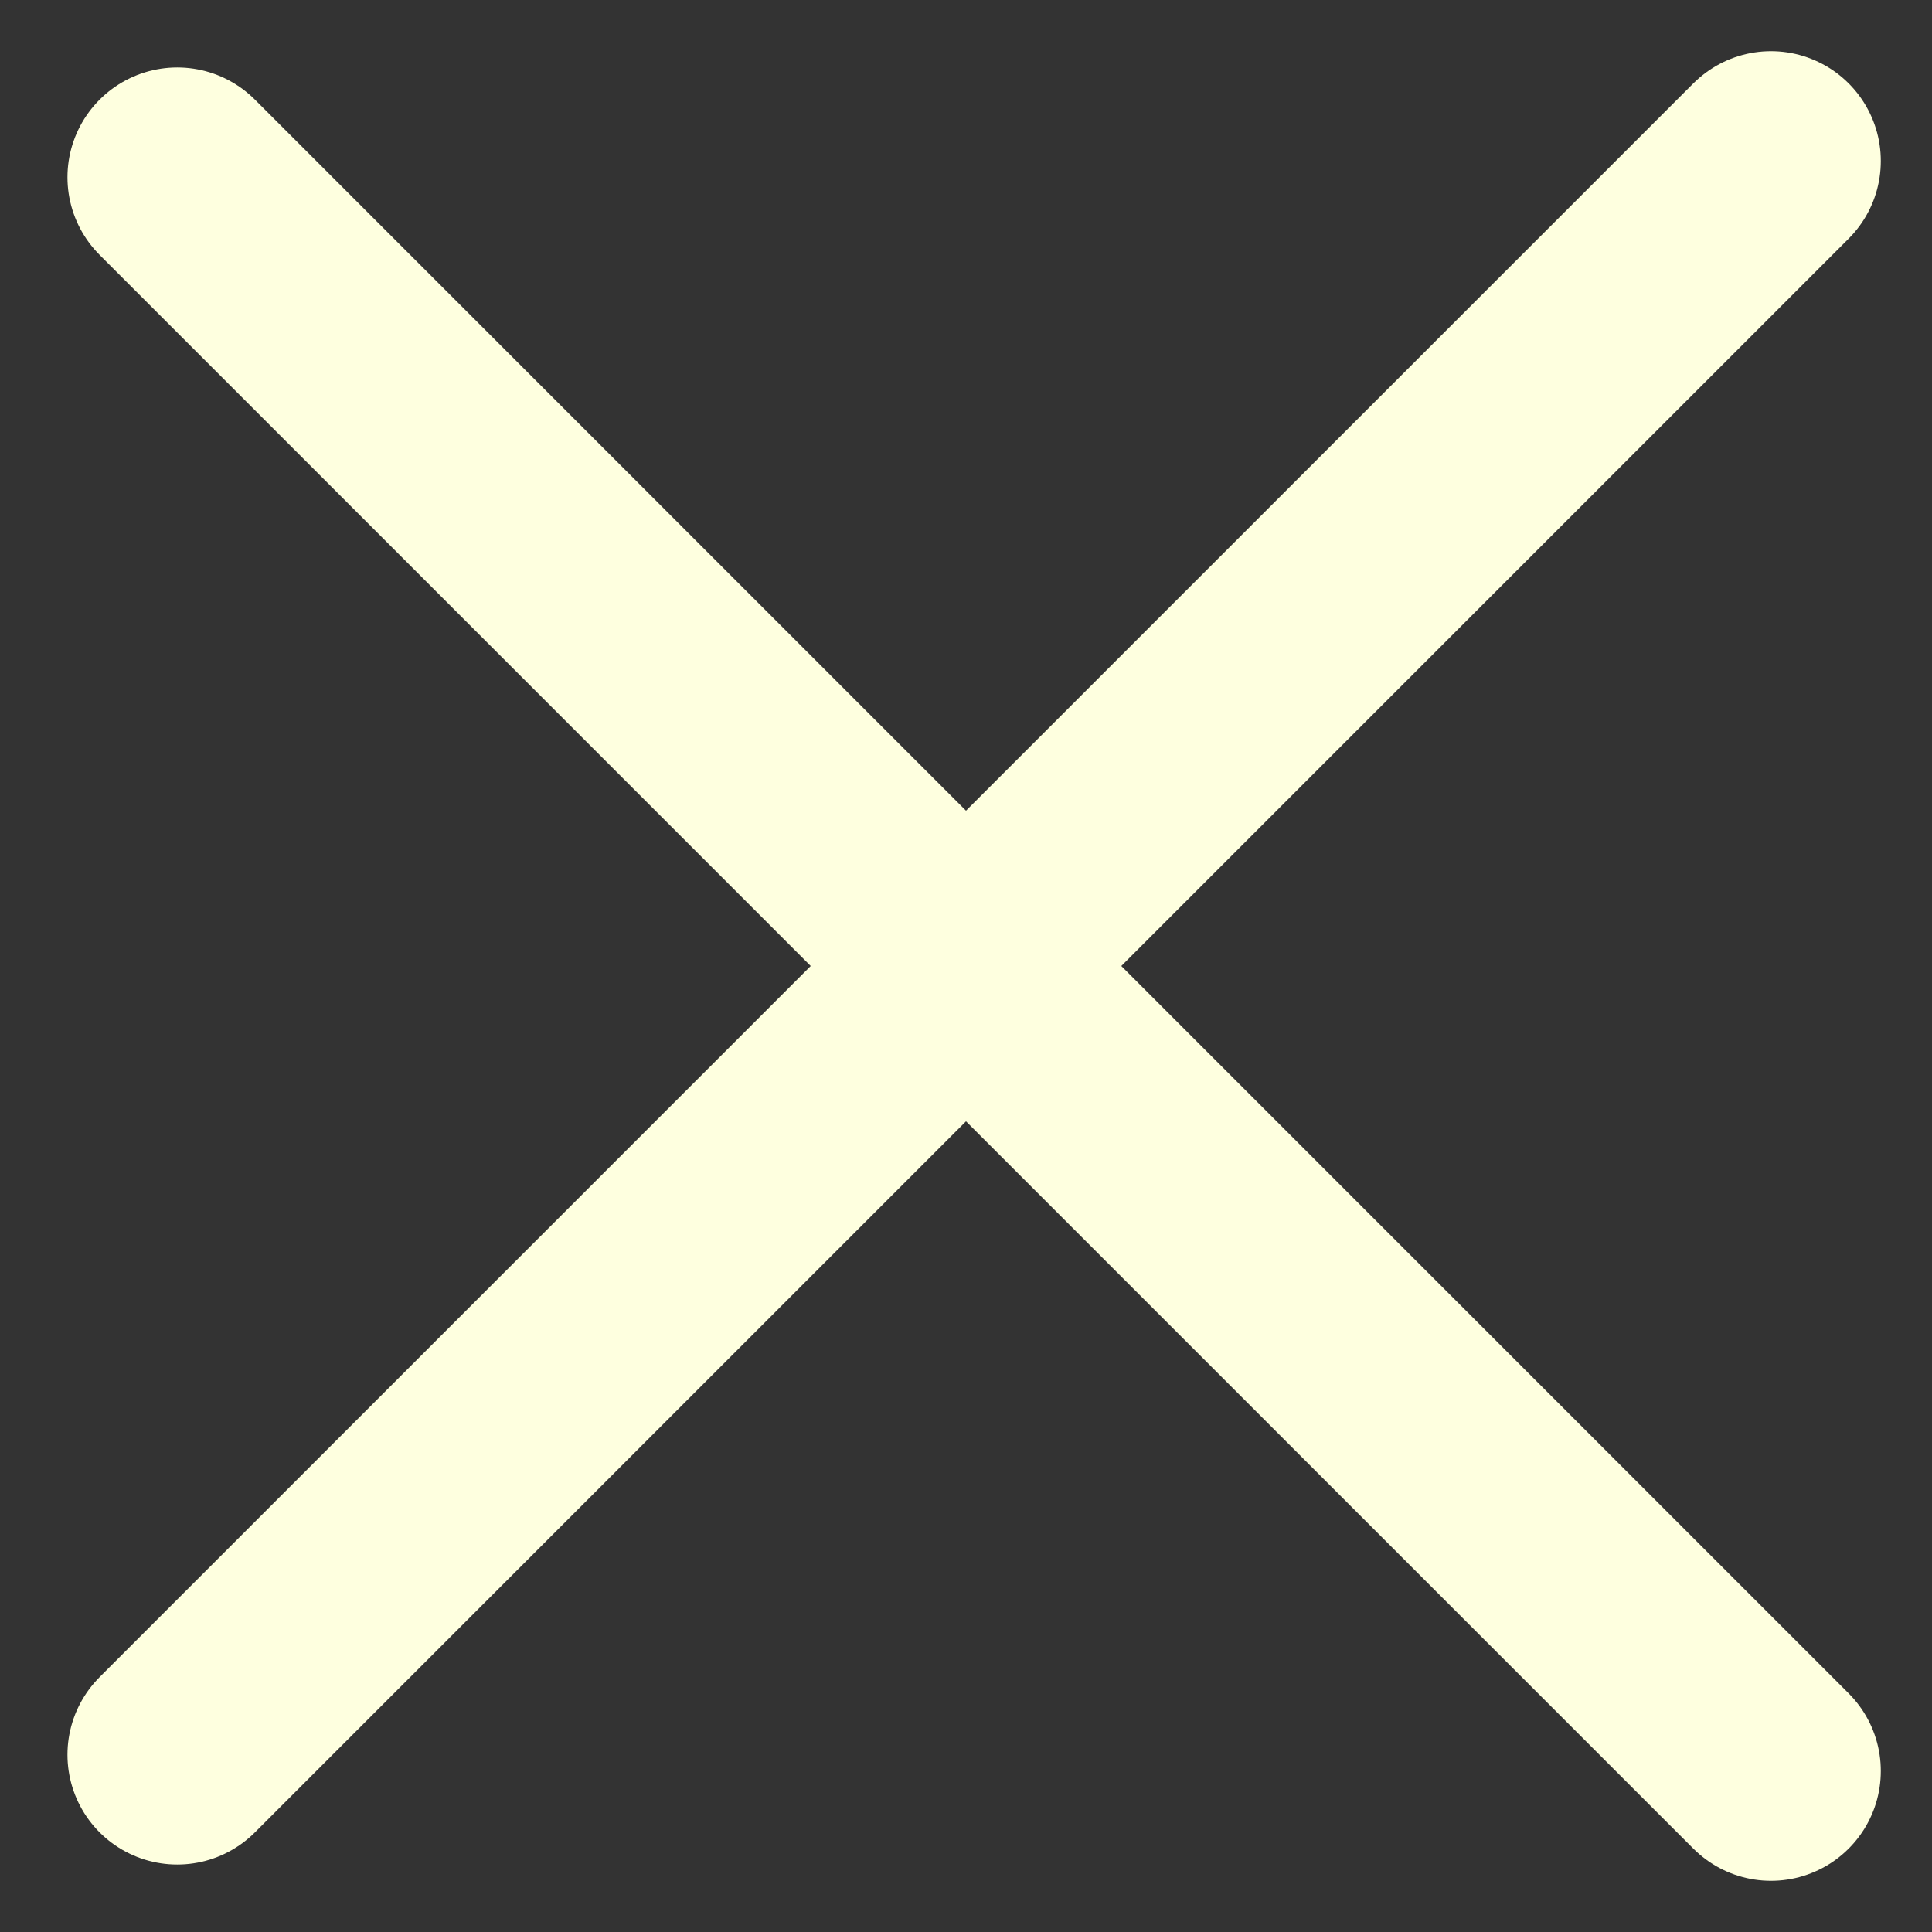 <?xml version="1.0" encoding="UTF-8"?> <svg xmlns="http://www.w3.org/2000/svg" width="12" height="12" viewBox="0 0 12 12" fill="none"><rect x="0" y="0" width="12" height="12" fill="#333333" stroke="none"/><g clip-path="url(#clip0_13080_11734)"><path d="M11 11L1.101 1.101" stroke="#FEFFDF" stroke-width="1.364" stroke-linecap="round"></path><path d="M11 1L1.101 10.899" stroke="#FEFFDF" stroke-width="1.364" stroke-linecap="round"></path></g><defs><clipPath id="clip0_13080_11734"><rect width="12" height="12" fill="white"></rect></clipPath></defs></svg> 